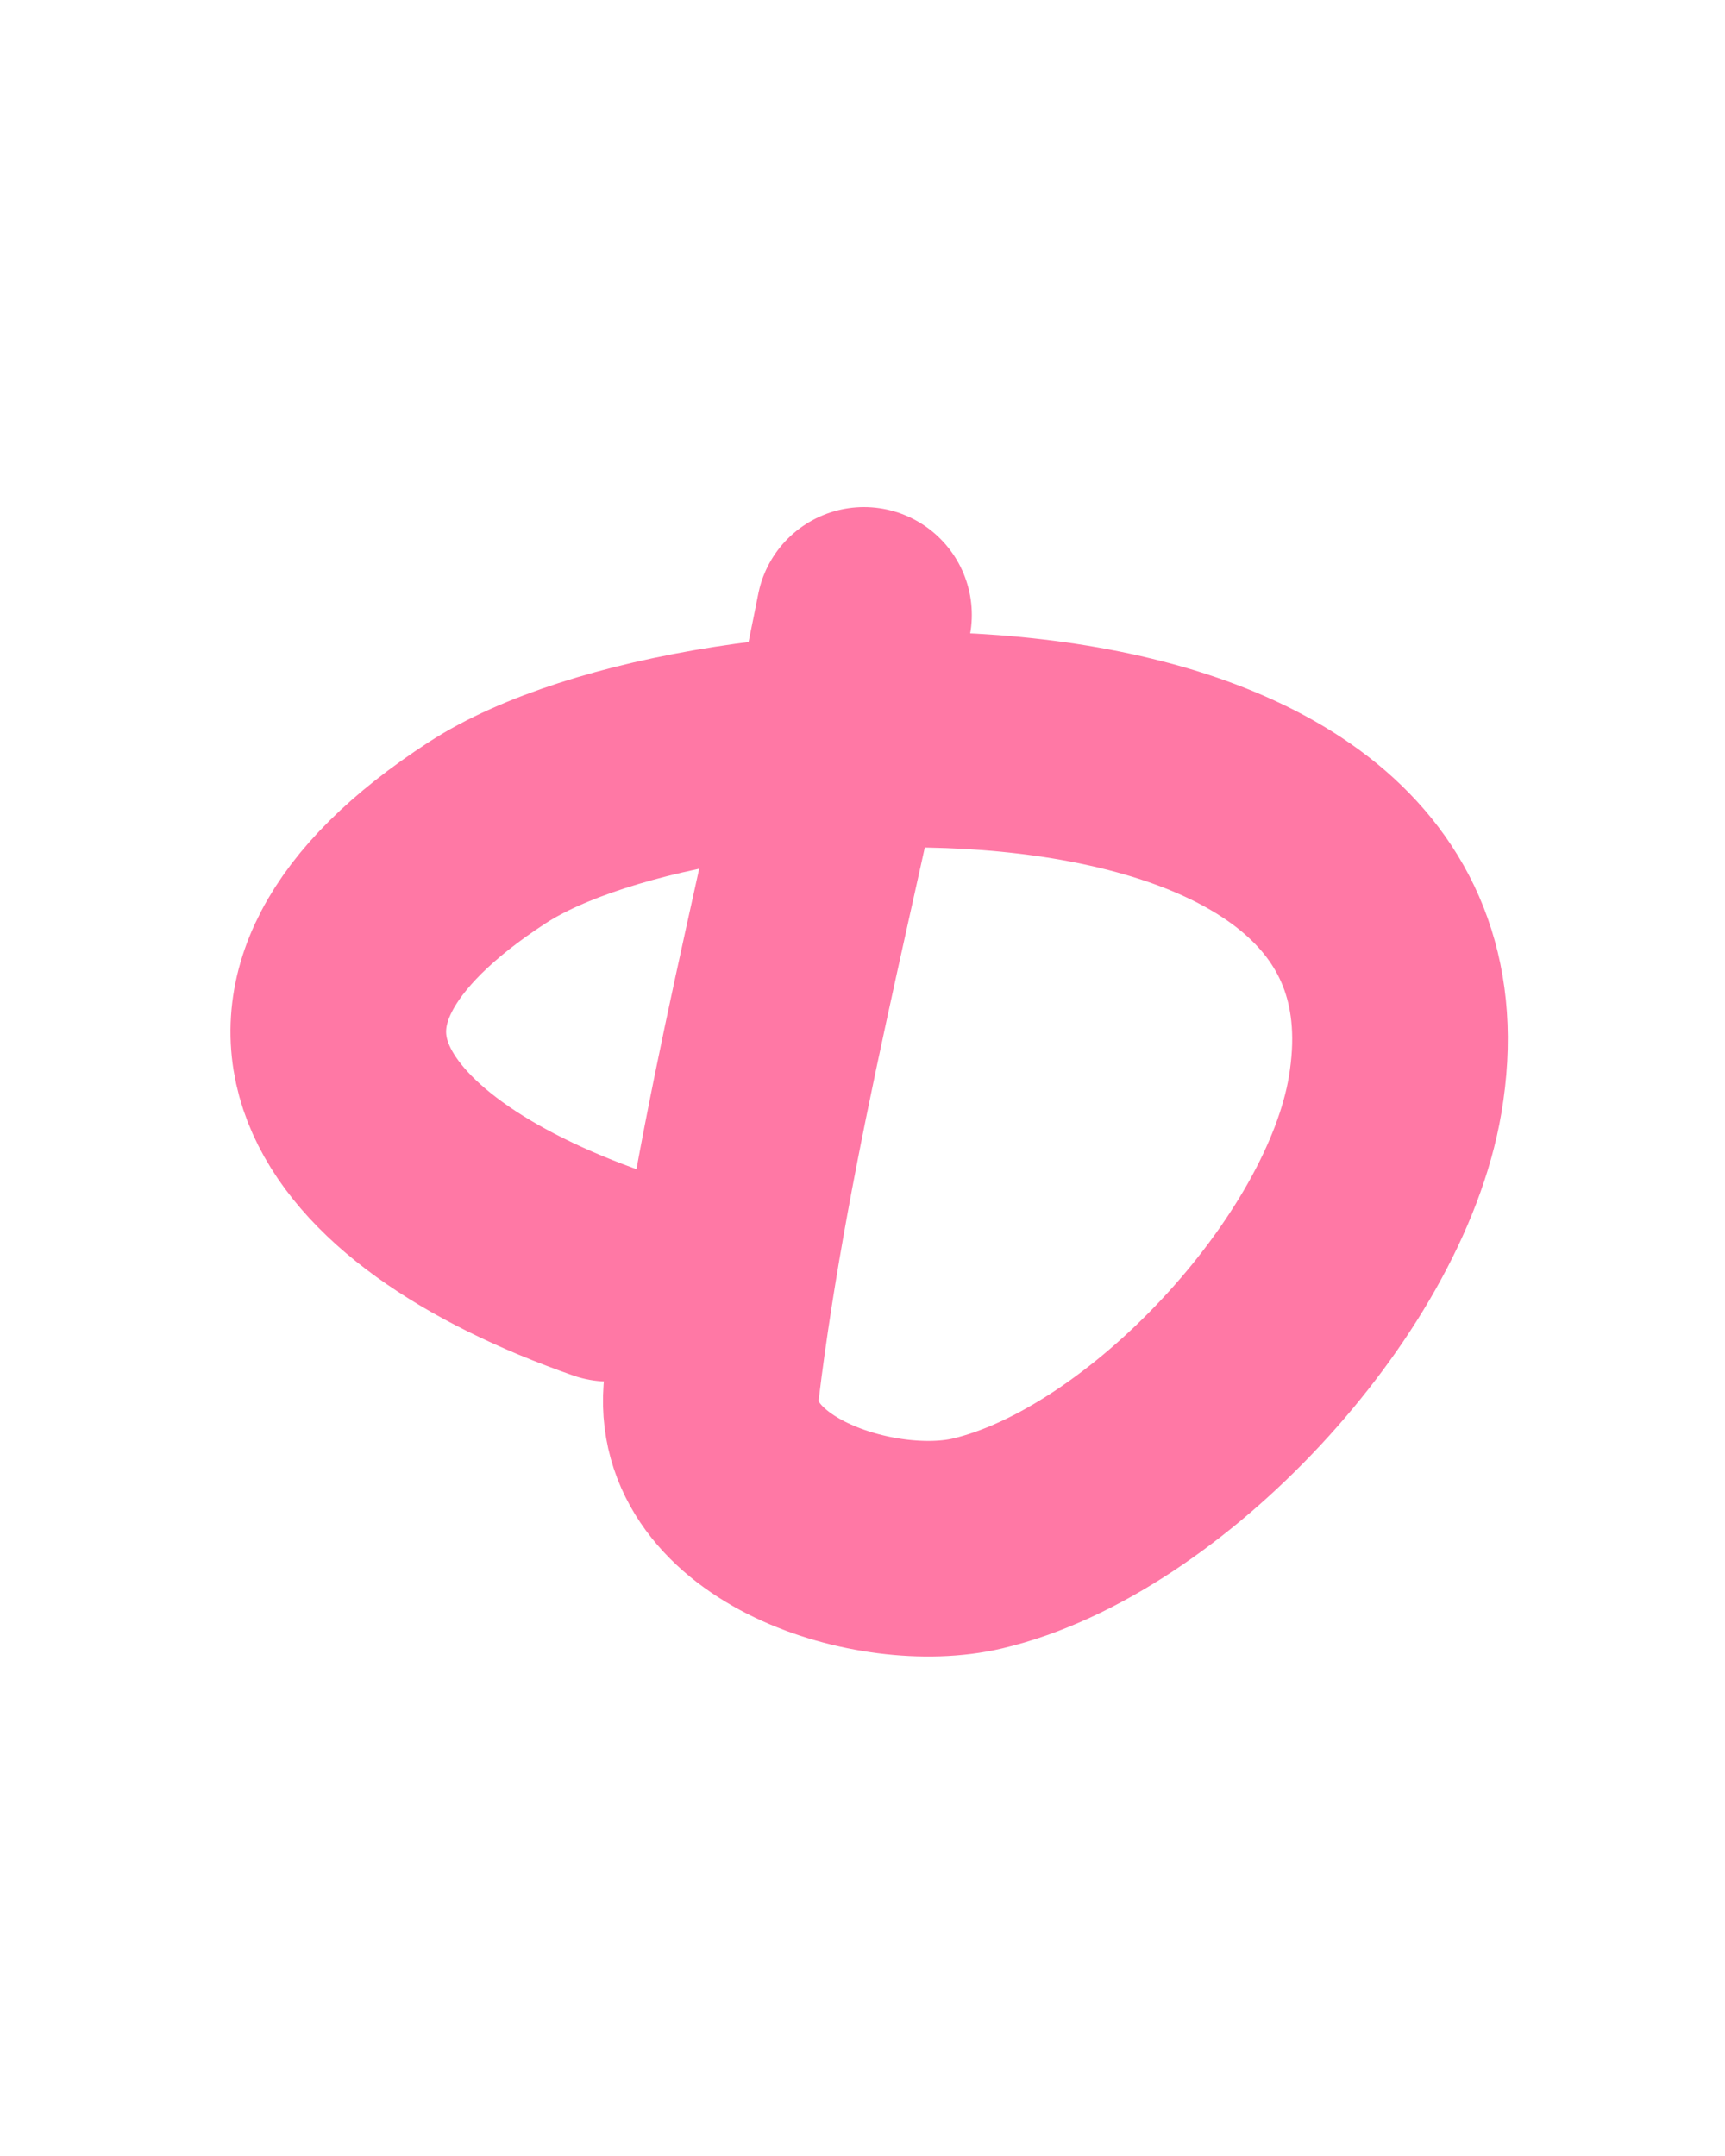 <?xml version="1.0" encoding="UTF-8"?> <svg xmlns="http://www.w3.org/2000/svg" width="16" height="20" viewBox="0 0 16 20" fill="none"><path d="M8.014 5.704C7.548 8.068 6.892 10.473 6.601 12.864C6.462 14.011 8.138 14.537 9.066 14.318C10.715 13.929 12.653 11.851 12.94 10.159C13.619 6.152 6.532 6.415 4.52 7.724C2.062 9.322 3.159 10.945 5.647 11.816" stroke="#FF78A5" stroke-width="2" stroke-linecap="round"></path></svg> 